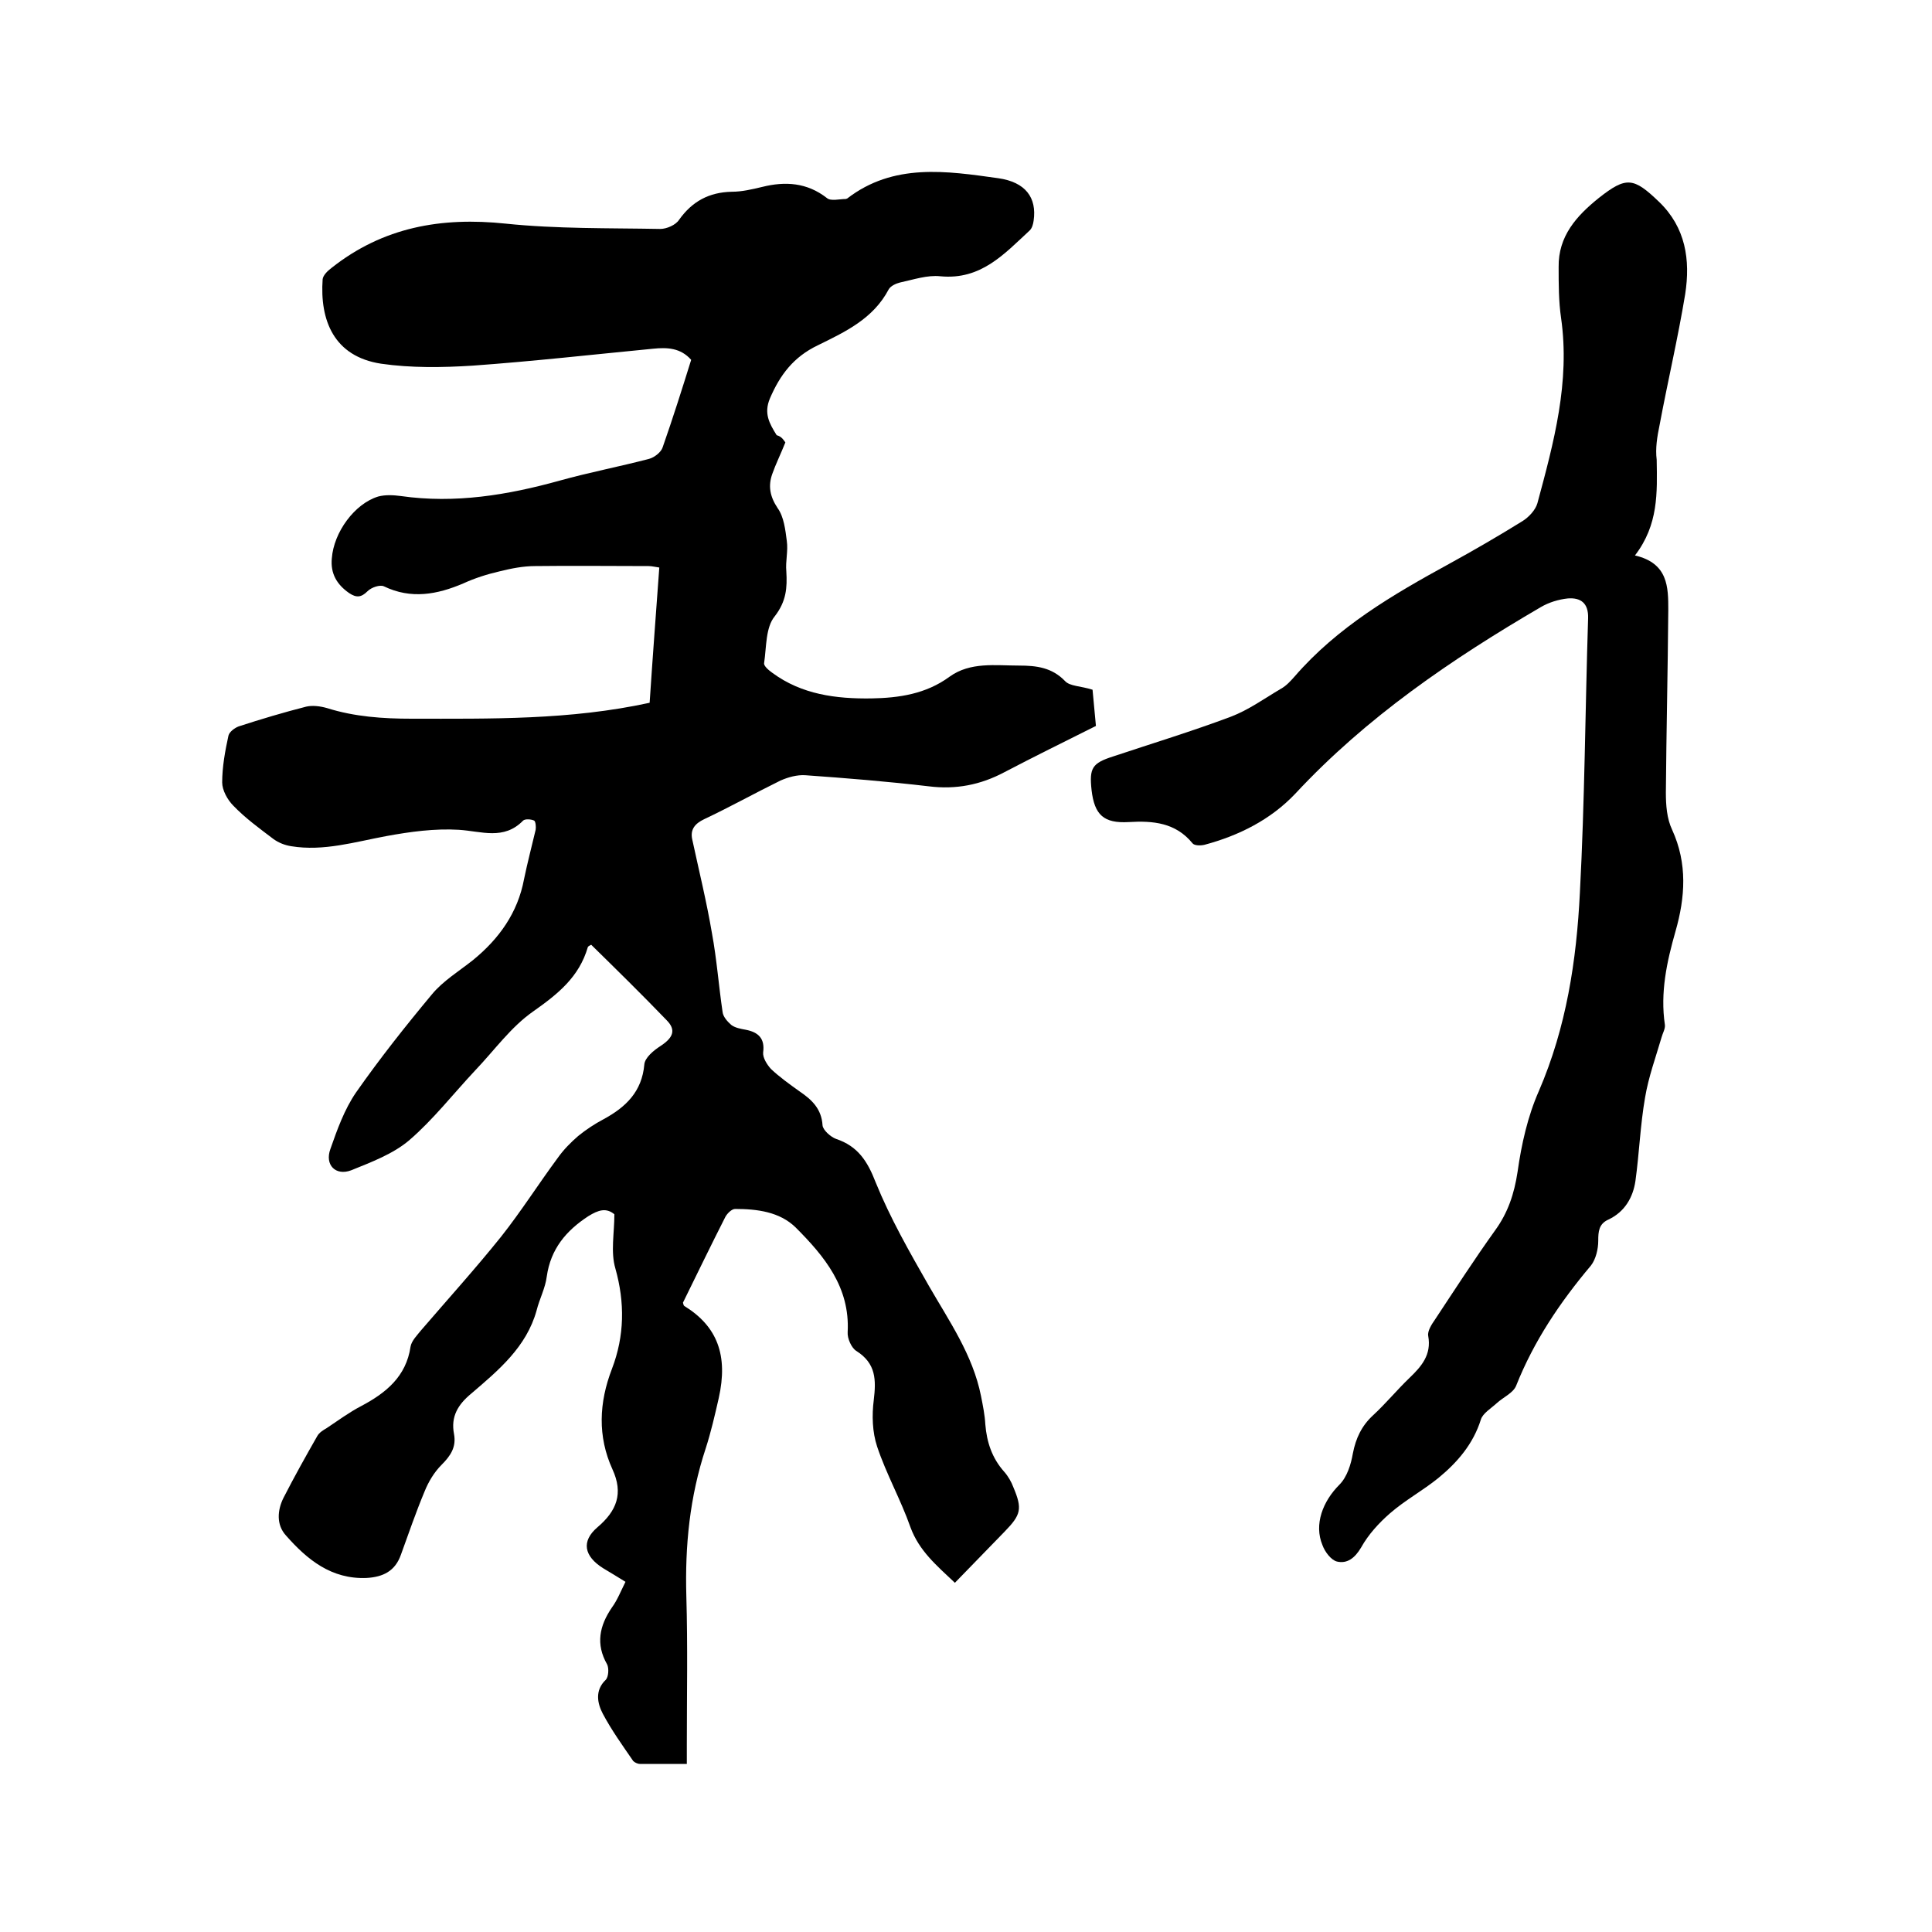 <svg enable-background="new 0 0 400 400" viewBox="0 0 400 400" xmlns="http://www.w3.org/2000/svg"><path d="m162.6 91.6c-1 2.5-2 4.5-2.7 6.5-.9 2.5-.5 4.7 1.1 7.1 1.3 1.8 1.6 4.5 1.9 6.8.3 2.1-.3 4.2-.1 6.3.2 3.4 0 6.2-2.4 9.3-1.9 2.3-1.7 6.3-2.2 9.7-.1.6 1 1.5 1.7 2 6.1 4.5 13.2 5.4 20.5 5.3 5.7-.1 11.3-.9 16.2-4.5 4.3-3.1 9.5-2.3 14.4-2.3 3.6 0 6.8.4 9.5 3.2 1 1.1 3.2 1 5.7 1.8.2 2.3.5 5.4.7 7.5-6.8 3.4-12.9 6.4-19 9.6-4.9 2.6-10 3.6-15.6 2.9-8.5-1-17.1-1.7-25.6-2.3-1.7-.1-3.5.4-5.1 1.1-5.3 2.6-10.5 5.5-15.8 8-1.9.9-2.9 2.1-2.5 4.1 1.4 6.5 3 13 4.1 19.5 1 5.4 1.4 10.9 2.2 16.3.1 1 1 2 1.8 2.7.8.6 1.9.8 3 1 2.6.5 4 1.8 3.6 4.7-.1 1.1.8 2.5 1.6 3.4 1.8 1.7 3.9 3.2 6 4.7 2.5 1.7 4.5 3.6 4.7 7 .1 1 1.7 2.4 2.8 2.8 4.5 1.5 6.5 4.6 8.2 9 3 7.4 7 14.4 11 21.4 4.2 7.3 9.1 14.3 10.8 22.8.4 2 .8 4 .9 5.9.3 3.7 1.4 7 3.9 9.8.8.9 1.5 2.1 1.9 3.2 1.9 4.5 1.6 5.7-1.8 9.2s-6.8 7-10.3 10.6c-3.8-3.6-7.4-6.6-9.2-11.5-2-5.7-5-11-6.9-16.7-1-3-1.1-6.5-.7-9.6.5-4.2.5-7.6-3.6-10.2-1-.6-1.9-2.6-1.8-3.9.5-9.3-4.8-15.7-10.8-21.7-3.3-3.2-7.9-3.8-12.5-3.8-.7 0-1.6.9-2 1.6-3 5.9-5.9 11.9-8.8 17.8.1.3.1.6.3.7 6.8 4.2 9.1 10.2 7.1 19.1-.8 3.5-1.6 7-2.7 10.4-3.3 10-4.3 20.1-4 30.6.3 10.3.1 20.5.1 30.8v3.9c-3.4 0-6.5 0-9.7 0-.5 0-1.1-.3-1.4-.6-2.2-3.2-4.5-6.4-6.3-9.8-1.1-2.1-1.7-4.8.6-7 .6-.6.7-2.4.3-3.2-2.4-4.2-1.6-8 1-11.8 1.1-1.5 1.8-3.3 2.8-5.3-1.6-1-3.1-1.9-4.6-2.8-4-2.5-4.6-5.6-1.2-8.5 4-3.4 5.4-7 3.1-12-3.1-6.8-2.8-13.8-.1-20.8 2.6-6.8 2.7-13.7.7-20.8-1-3.4-.2-7.3-.2-11.2-1.7-1.4-3.3-.9-5.4.4-4.6 3-7.8 6.8-8.6 12.5-.3 2.4-1.5 4.6-2.1 7-2.1 7.6-7.9 12.4-13.5 17.2-2.8 2.3-4.3 4.8-3.6 8.4.5 2.7-.7 4.5-2.6 6.4-1.5 1.5-2.7 3.5-3.5 5.5-1.8 4.3-3.3 8.7-4.9 13.1-1.2 3.4-3.7 4.6-7.1 4.8-7.3.3-12.3-3.8-16.7-8.8-2-2.2-1.8-5.2-.5-7.8 2.2-4.3 4.6-8.6 7-12.8.4-.7 1.2-1.2 1.9-1.6 2.4-1.6 4.7-3.3 7.2-4.6 5.1-2.7 9.3-6.1 10.2-12.3.2-1.2 1.4-2.4 2.2-3.4 5.5-6.4 11.2-12.7 16.5-19.3 4.2-5.3 7.8-11 11.8-16.4 1.2-1.7 2.7-3.2 4.2-4.5 1.6-1.3 3.4-2.5 5.3-3.5 4.6-2.5 7.9-5.7 8.4-11.3.1-1.4 1.9-2.9 3.3-3.8 2.6-1.7 3.4-3.3 1.3-5.4-5.1-5.3-10.4-10.5-15.6-15.6-.4.2-.6.3-.7.5-1.8 6.2-6.2 9.7-11.3 13.3-4.6 3.2-8 8-12 12.2-4.6 4.9-8.7 10.2-13.7 14.5-3.3 2.8-7.8 4.5-12 6.2-3.2 1.2-5.5-1.1-4.3-4.4 1.4-4 2.9-8.2 5.3-11.7 4.9-7 10.2-13.7 15.7-20.3 2.3-2.8 5.6-4.8 8.5-7.1 5.4-4.4 9.3-9.8 10.6-16.8.7-3.4 1.6-6.8 2.4-10.2.1-.6 0-1.7-.3-1.9-.6-.3-1.9-.4-2.3 0-4 4.1-8.6 2.2-13.3 1.9-5-.3-10.1.4-15 1.3-6.5 1.2-13 3.2-19.7 2.1-1.3-.2-2.6-.7-3.7-1.5-2.9-2.2-5.8-4.3-8.3-6.9-1.2-1.2-2.3-3.2-2.3-4.8 0-3.2.6-6.5 1.3-9.7.2-.8 1.3-1.6 2.1-1.9 4.6-1.5 9.3-2.9 14-4.1 1.3-.3 2.9-.1 4.3.3 5.7 1.8 11.6 2.2 17.5 2.2 16.4 0 32.8.3 49.3-3.3.6-9.1 1.3-18.4 2-28-.8-.1-1.5-.3-2.2-.3-7.8 0-15.6-.1-23.5 0-2.5 0-5 .5-7.4 1.1-2.6.6-5.1 1.4-7.5 2.5-5.4 2.3-10.8 3.3-16.4.6-.8-.4-2.6.2-3.4 1-1.3 1.3-2.3 1.4-3.8.4-2.6-1.8-3.9-4.1-3.6-7.2.4-5.4 4.7-11.3 9.6-12.8 1.5-.4 3.2-.3 4.7-.1 11.2 1.6 22.1-.2 32.9-3.2 6.1-1.7 12.4-2.9 18.5-4.5 1.1-.3 2.5-1.4 2.8-2.4 2.1-6 4-12 5.9-18.1-2.2-2.5-5-2.6-7.9-2.3-12.4 1.2-24.8 2.6-37.3 3.5-6.3.4-12.8.5-19-.4-9.8-1.5-12.7-9-12.1-17.5.1-.8 1-1.7 1.8-2.3 10.7-8.5 22.8-10.6 36.1-9.2 10.6 1.1 21.3.9 32 1.1 1.3 0 3.2-.8 3.9-1.9 2.7-3.8 6.2-5.7 10.9-5.8 2.1 0 4.2-.5 6.3-1 4.8-1.2 9.3-.9 13.4 2.3.8.7 2.6.2 3.9.2.1 0 .2-.1.3-.1 9.6-7.4 20.6-5.7 31.3-4.2 5.6.8 8 4 7.3 8.8-.1.7-.3 1.5-.8 2-5.3 4.9-10.1 10.3-18.5 9.5-2.7-.3-5.6.7-8.4 1.3-.8.2-1.9.7-2.3 1.4-3.2 6.1-9 8.8-14.7 11.6-5 2.4-7.8 6.1-9.9 11-1.3 3.1-.1 5.2 1.4 7.6 1.1.3 1.5 1.1 1.8 1.5z"/><path d="m338.5 115c6.9 1.6 6.9 6.6 6.9 11.3-.1 12.6-.4 25.2-.5 37.8 0 2.6.2 5.4 1.3 7.7 3.2 7 2.7 14 .7 21-1.8 6.3-3.2 12.7-2.2 19.4.1.8-.5 1.8-.7 2.6-1.2 4.1-2.7 8.2-3.4 12.4-1 5.7-1.2 11.5-2 17.3-.5 3.4-2.2 6.4-5.6 8-2 .9-2.1 2.5-2.1 4.4 0 1.7-.5 3.8-1.5 5.1-6.4 7.6-11.8 15.6-15.5 24.9-.6 1.5-2.7 2.4-4 3.6-1.2 1.1-2.9 2.1-3.3 3.4-1.6 5.1-4.9 8.9-8.8 12.1-3.2 2.6-6.9 4.6-10 7.3-2.3 2-4.5 4.4-6 7.1-1.3 2.2-2.9 3.4-5 2.9-1.2-.3-2.5-2-3-3.4-1.8-4.3.1-9.1 3.5-12.5 1.6-1.6 2.4-4.2 2.8-6.5.6-3.1 1.8-5.7 4.2-7.9 2.6-2.4 4.9-5.2 7.5-7.7 2.5-2.4 4.6-4.8 3.9-8.7-.2-1 .7-2.4 1.4-3.4 4.1-6.2 8.1-12.4 12.4-18.4 2.7-3.7 4-7.6 4.7-12.2.8-5.7 2.1-11.5 4.4-16.7 5.7-13.2 7.8-27 8.5-41.1 1-18.9 1.1-37.9 1.7-56.8.1-3.2-1.6-4.3-4.2-4.1-1.9.2-3.9.8-5.6 1.8-18.5 10.8-36.1 22.8-50.8 38.6-5.1 5.4-11.7 8.7-18.8 10.6-.8.2-2.1.2-2.5-.3-3.5-4.3-8.2-4.7-13.2-4.4-5.2.3-7.1-1.5-7.7-6.6-.5-4.6.1-5.6 4.5-7 8.1-2.7 16.3-5.2 24.3-8.2 3.7-1.4 7-3.8 10.4-5.8 1.1-.6 2-1.6 2.8-2.5 8.9-10.3 20.4-17 32.1-23.4 5.1-2.8 10.1-5.7 15.1-8.8 1.3-.8 2.7-2.3 3.1-3.7 3.4-12.6 6.8-25.1 4.9-38.4-.5-3.4-.5-7-.5-10.5-.1-6.4 3.7-10.6 8.3-14.3 5.7-4.5 7.2-4.3 12.5.8 5.5 5.3 6.5 12 5.4 19.1-1.5 9.1-3.6 18-5.3 27.1-.5 2.4-.9 4.8-.6 7.2.1 6.8.4 13.4-4.5 19.8z"/></svg>